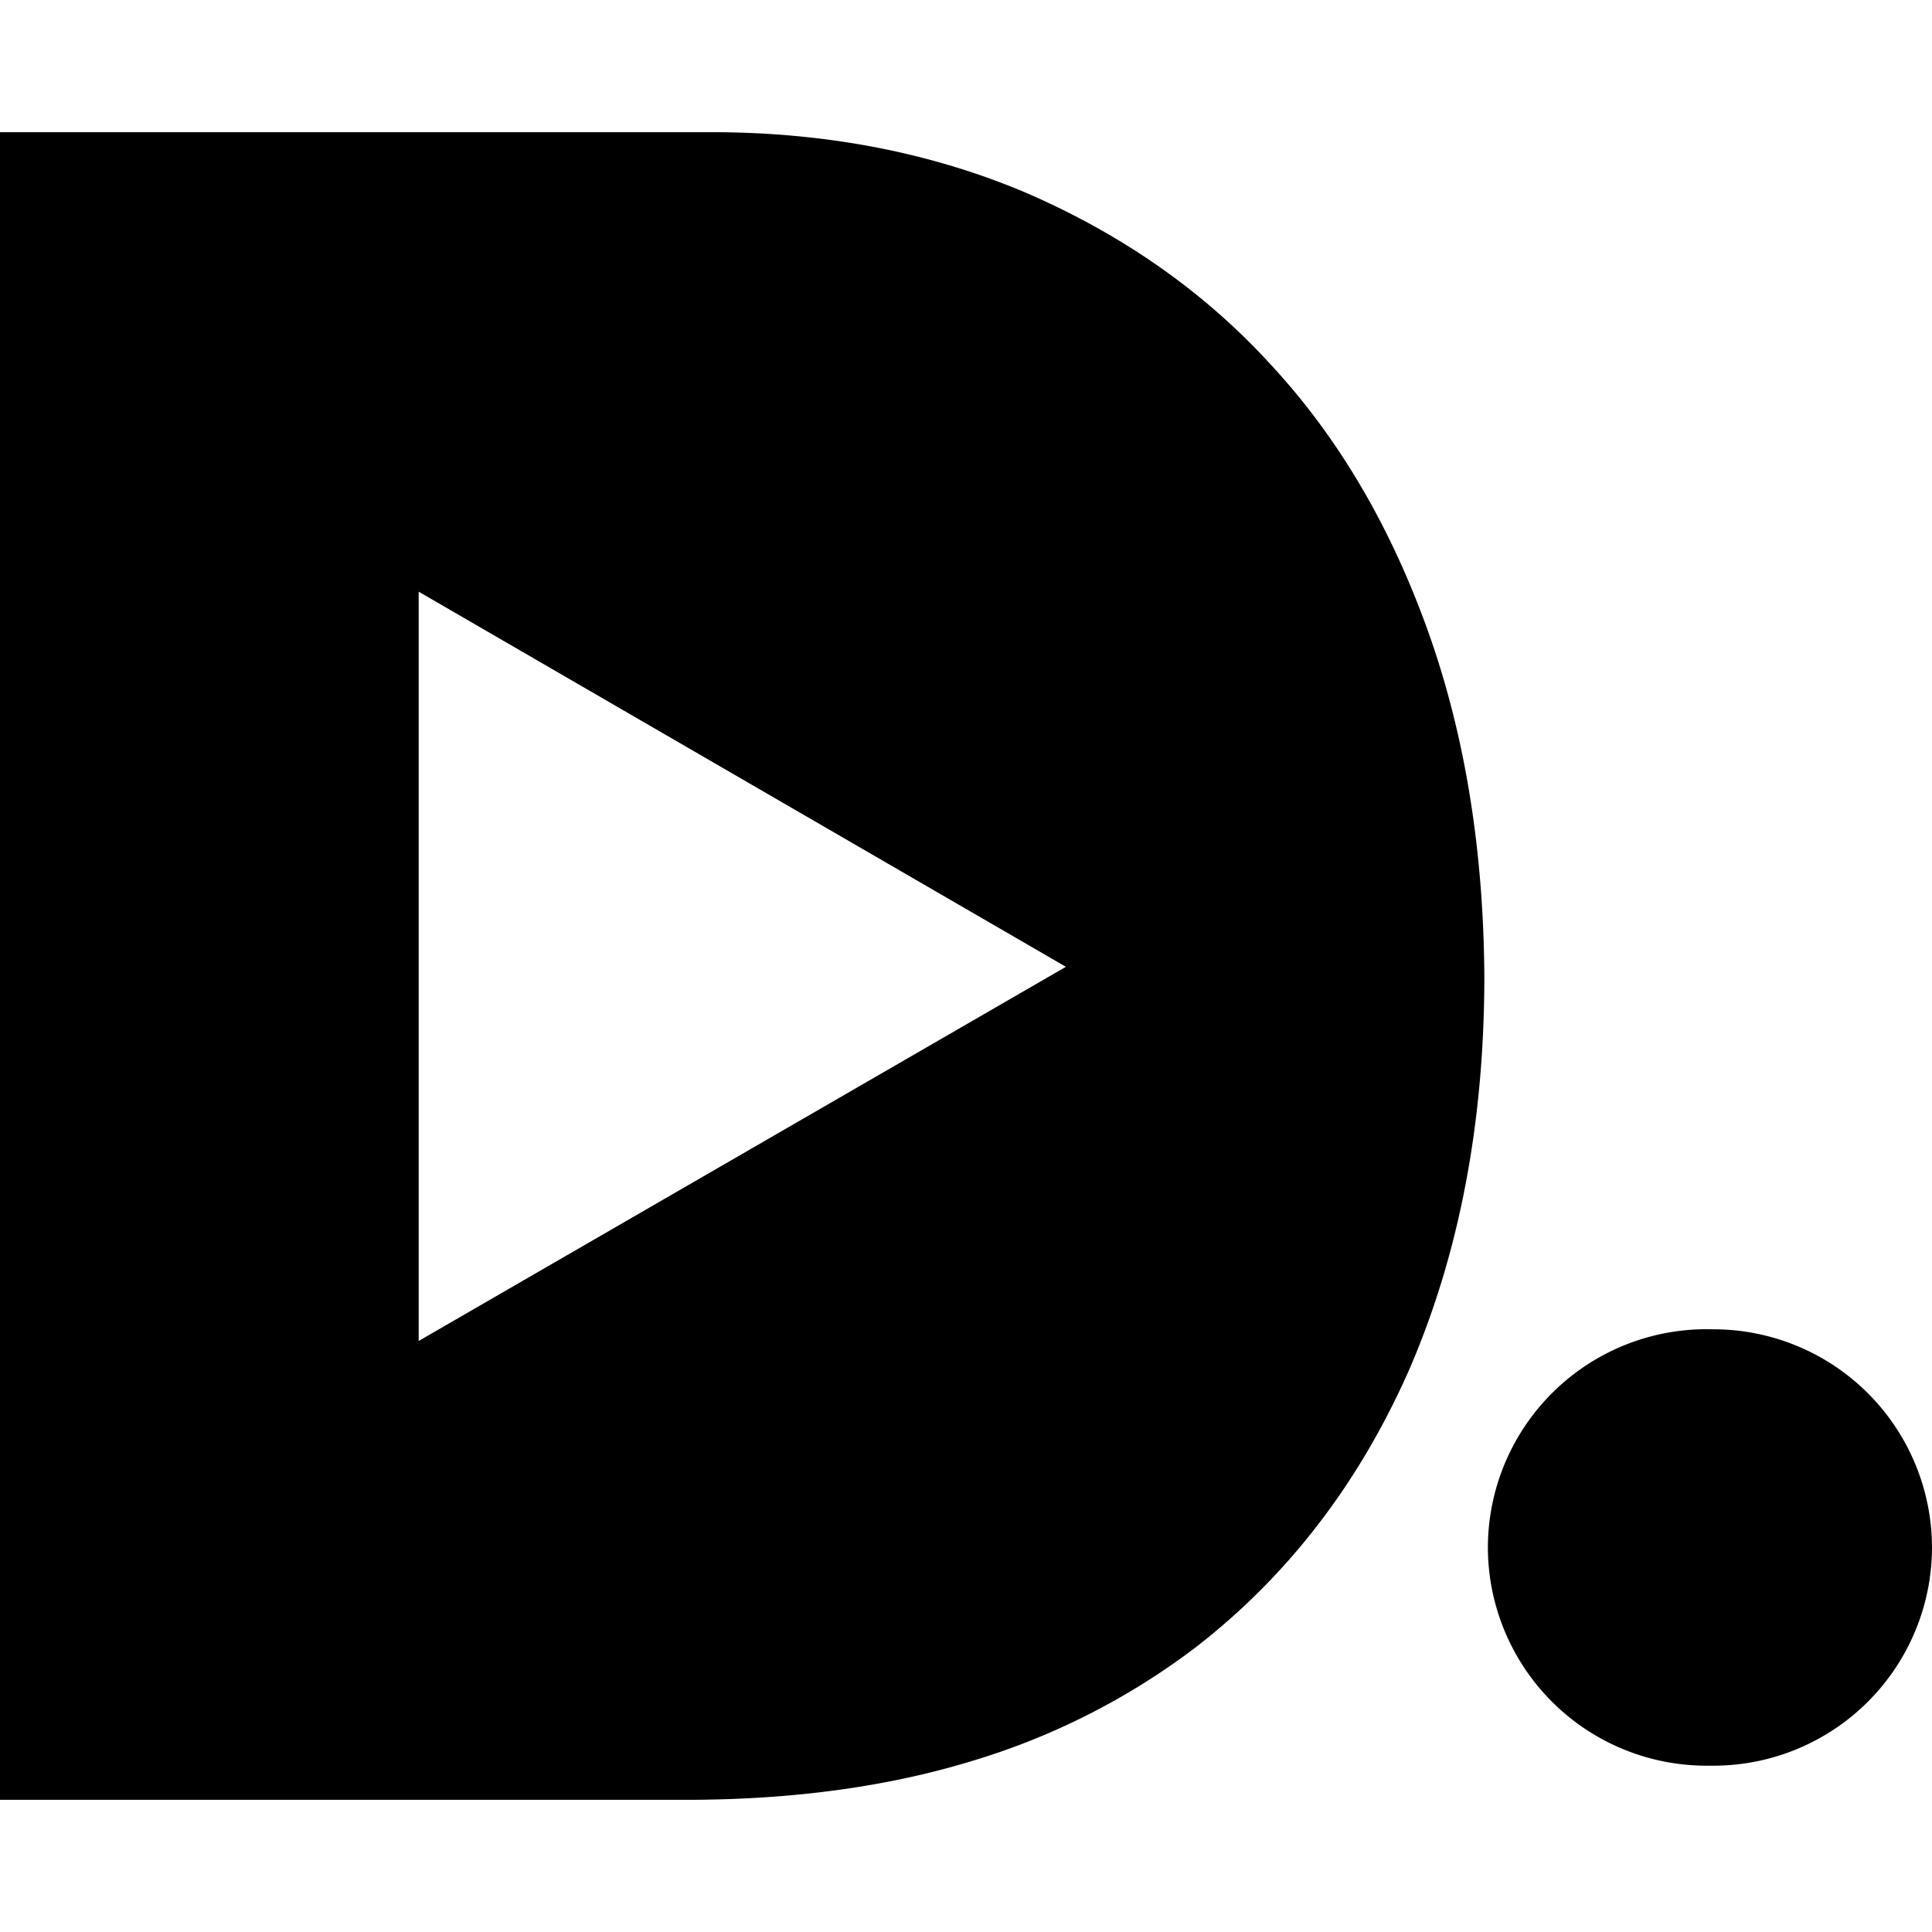 <svg xmlns="http://www.w3.org/2000/svg" viewBox="0 0 24 24"><path d="M0 1.642v20.716h8.516c1.313 0 2.488-.158 3.537-.476a8.747 8.747 0 0 0 2.787-1.408c1.154-.89 2.043-2.046 2.668-3.465.614-1.42.931-3.049.931-4.881-.01-1.578-.243-3.02-.709-4.313-.466-1.292-1.111-2.392-1.959-3.302-.836-.911-1.853-1.611-3.029-2.12-1.176-.497-2.478-.751-3.908-.751zM5.201 7.35l8.04 4.66-8.04 4.648zm15.992 9.162a2.716 2.716 0 0 0-2.71 2.71 2.716 2.716 0 0 0 2.71 2.712h.096A2.716 2.716 0 0 0 24 19.224a2.716 2.716 0 0 0-2.711-2.711z"/></svg>